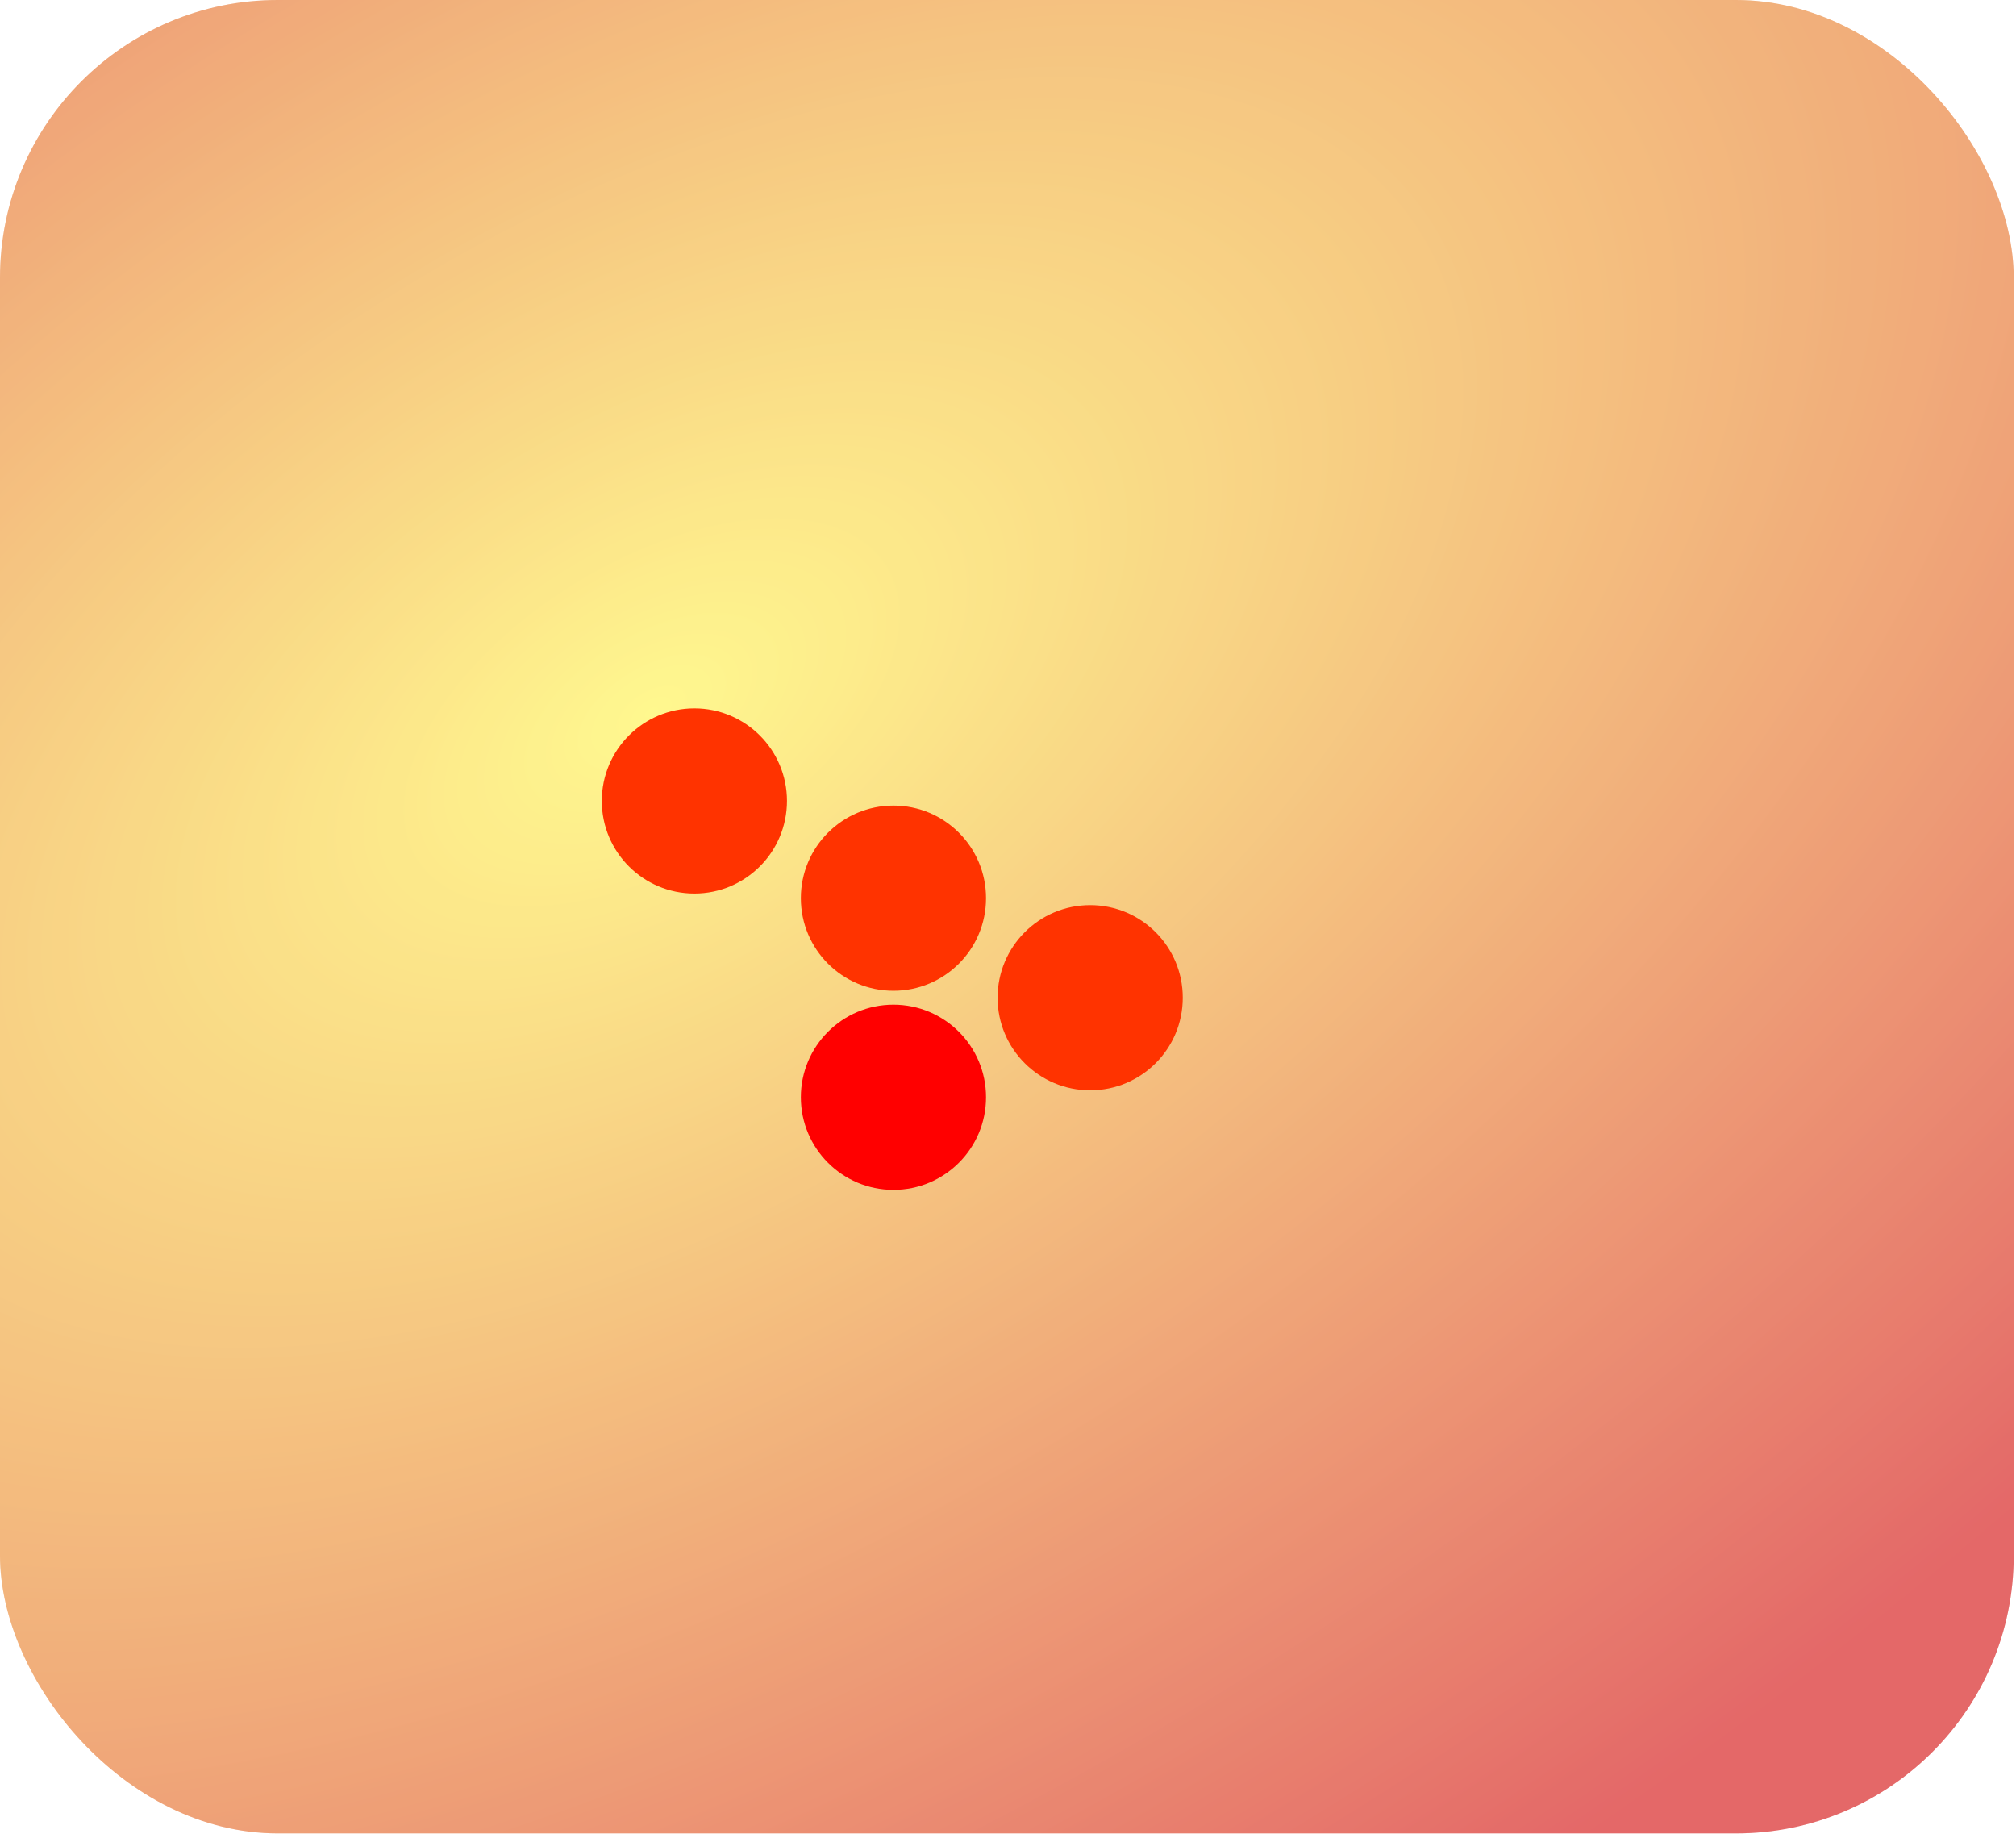 <?xml version="1.0" encoding="utf-8"?>
<svg xmlns="http://www.w3.org/2000/svg" fill="none" height="100%" overflow="visible" preserveAspectRatio="none" style="display: block;" viewBox="0 0 351 320" width="100%">
<g id="Frame 24">
<rect fill="white" height="319.17" rx="48.359" width="350.603"/>
<rect fill="url(#paint0_radial_0_1456)" height="319.17" rx="48.359" width="350.603"/>
<rect fill="url(#pattern0_0_1456)" height="319.17" rx="48.359" width="350.603"/>
<g filter="url(#filter0_g_0_1456)" id="Ellipse 8">
<circle cx="155.555" cy="191.019" fill="#FF0000" r="16.12"/>
</g>
<g filter="url(#filter1_g_0_1456)" id="Ellipse 9">
<path d="M205.929 173.69C205.929 182.592 198.712 189.809 189.809 189.809C180.906 189.809 173.689 182.592 173.689 173.69C173.689 164.787 180.906 157.57 189.809 157.57C198.712 157.57 205.929 164.787 205.929 173.69Z" fill="#FF3300"/>
</g>
<g filter="url(#filter2_g_0_1456)" id="Ellipse 11">
<circle cx="120.897" cy="139.436" fill="#FF3300" r="16.12"/>
</g>
<g filter="url(#filter3_g_0_1456)" id="Ellipse 10">
<circle cx="155.555" cy="156.361" fill="#FF3300" r="16.12"/>
</g>
</g>
<defs>
<filter color-interpolation-filters="sRGB" filterUnits="userSpaceOnUse" height="51.261" id="filter0_g_0_1456" width="51.261" x="129.925" y="165.388">
<feFlood flood-opacity="0" result="BackgroundImageFix"/>
<feBlend in="SourceGraphic" in2="BackgroundImageFix" mode="normal" result="shape"/>
<feTurbulence baseFrequency="2.481 2.481" numOctaves="3" seed="1846" type="fractalNoise"/>
<feDisplacementMap height="100%" in="shape" result="displacedImage" scale="19.021" width="100%" xChannelSelector="R" yChannelSelector="G"/>
<feMerge result="effect1_texture_0_1456">
<feMergeNode in="displacedImage"/>
</feMerge>
</filter>
<filter color-interpolation-filters="sRGB" filterUnits="userSpaceOnUse" height="51.261" id="filter1_g_0_1456" width="51.261" x="164.179" y="148.059">
<feFlood flood-opacity="0" result="BackgroundImageFix"/>
<feBlend in="SourceGraphic" in2="BackgroundImageFix" mode="normal" result="shape"/>
<feTurbulence baseFrequency="2.481 2.481" numOctaves="3" seed="1846" type="fractalNoise"/>
<feDisplacementMap height="100%" in="shape" result="displacedImage" scale="19.021" width="100%" xChannelSelector="R" yChannelSelector="G"/>
<feMerge result="effect1_texture_0_1456">
<feMergeNode in="displacedImage"/>
</feMerge>
</filter>
<filter color-interpolation-filters="sRGB" filterUnits="userSpaceOnUse" height="51.261" id="filter2_g_0_1456" width="51.261" x="95.267" y="113.805">
<feFlood flood-opacity="0" result="BackgroundImageFix"/>
<feBlend in="SourceGraphic" in2="BackgroundImageFix" mode="normal" result="shape"/>
<feTurbulence baseFrequency="2.481 2.481" numOctaves="3" seed="1846" type="fractalNoise"/>
<feDisplacementMap height="100%" in="shape" result="displacedImage" scale="19.021" width="100%" xChannelSelector="R" yChannelSelector="G"/>
<feMerge result="effect1_texture_0_1456">
<feMergeNode in="displacedImage"/>
</feMerge>
</filter>
<filter color-interpolation-filters="sRGB" filterUnits="userSpaceOnUse" height="51.261" id="filter3_g_0_1456" width="51.261" x="129.925" y="130.731">
<feFlood flood-opacity="0" result="BackgroundImageFix"/>
<feBlend in="SourceGraphic" in2="BackgroundImageFix" mode="normal" result="shape"/>
<feTurbulence baseFrequency="2.481 2.481" numOctaves="3" seed="1846" type="fractalNoise"/>
<feDisplacementMap height="100%" in="shape" result="displacedImage" scale="19.021" width="100%" xChannelSelector="R" yChannelSelector="G"/>
<feMerge result="effect1_texture_0_1456">
<feMergeNode in="displacedImage"/>
</feMerge>
</filter>
<radialGradient cx="0" cy="0" gradientTransform="translate(113.686 123.445) rotate(59.365) scale(252.485 457.607)" gradientUnits="userSpaceOnUse" id="paint0_radial_0_1456" r="1">
<stop stop-color="#FFF673"/>
<stop offset="1" stop-color="#DD4343"/>
</radialGradient>
<pattern height="1" id="pattern0_0_1456" patternTransform="matrix(70.282 0 0 35.141 0 0)" patternUnits="userSpaceOnUse" preserveAspectRatio="none" viewBox="0 0 87.2 43.6" width="1">
<use href="#pattern0_0_1456_inner" transform="translate(0 -43.6)"/>
<use href="#pattern0_0_1456_inner" transform="translate(43.6 -21.8)"/>
<g id="pattern0_0_1456_inner">
<circle cx="20" cy="20" fill="white" fill-opacity="0.34" id="Ellipse 6" r="20"/>
</g>
<use href="#pattern0_0_1456_inner" transform="translate(43.6 21.8)"/>
</pattern>
  </defs>
</svg>